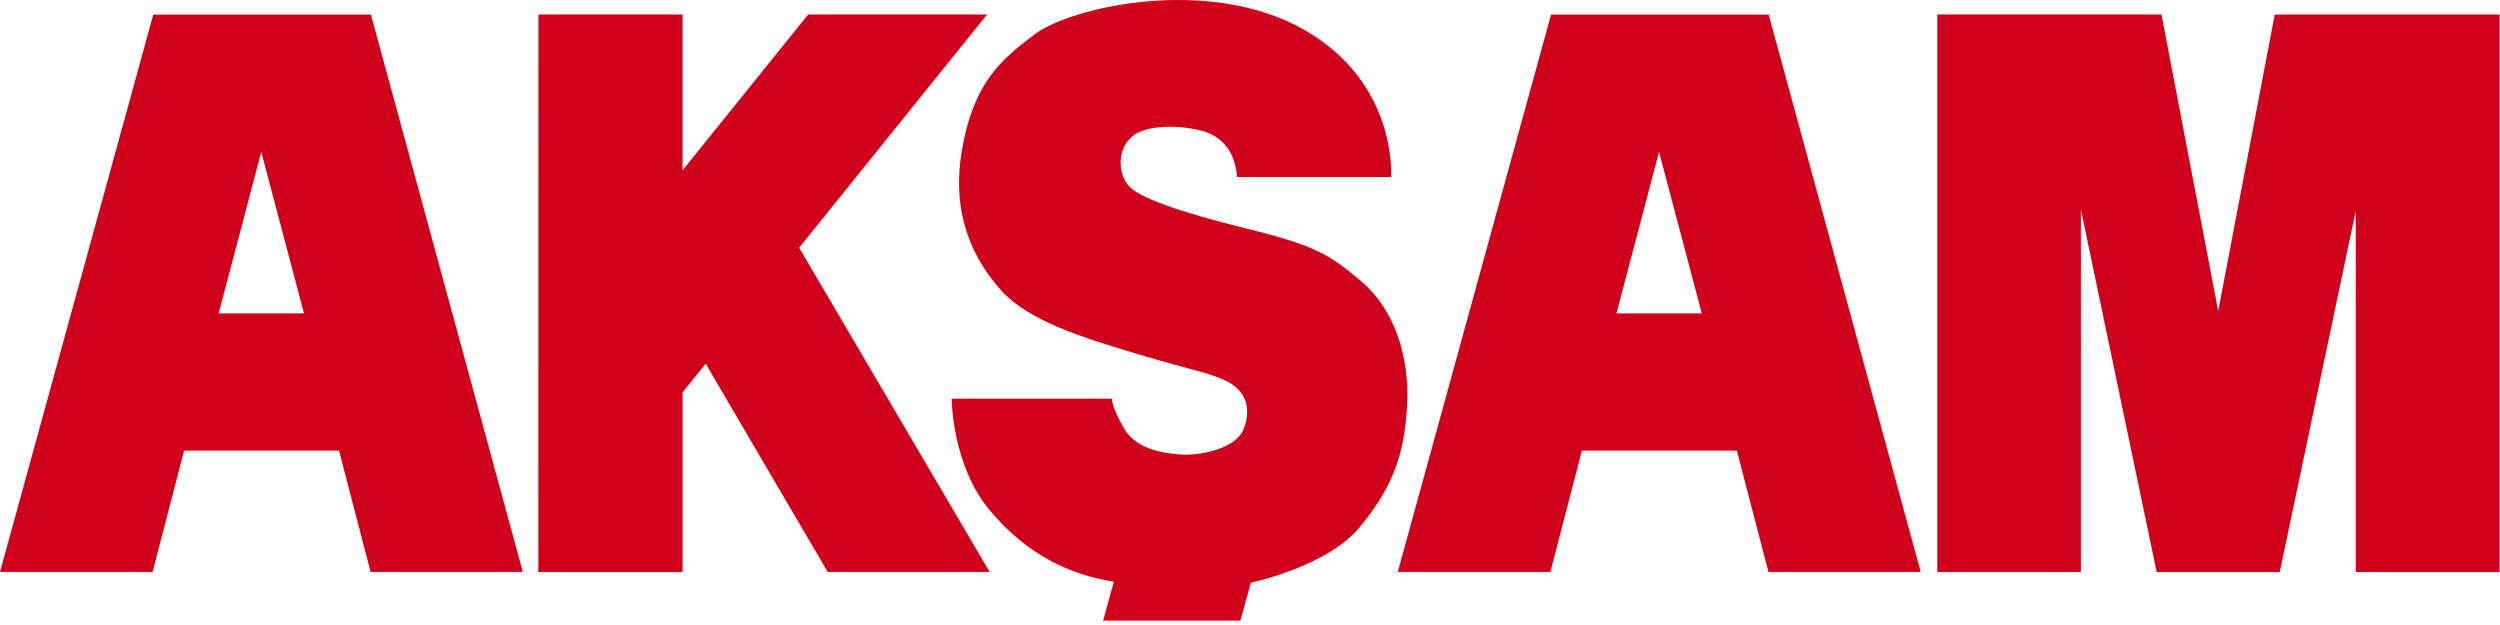 <?xml version="1.0" encoding="UTF-8"?>
<svg width="180px" height="45px" viewBox="0 0 180 45" version="1.1" xmlns="http://www.w3.org/2000/svg" xmlns:xlink="http://www.w3.org/1999/xlink">
    <!-- Generator: Sketch 59.1 (86144) - https://sketch.com -->
    <title>aksam-logo</title>
    <desc>Created with Sketch.</desc>
    <g id="Page-1" stroke="none" stroke-width="1" fill="none" fill-rule="evenodd">
        <g id="aksam-logo" fill="#D0011A">
            <path d="M11.035,1.052 L26.705,1.052 L37.643,41.179 L26.681,41.179 L24.411,32.442 L13.256,32.442 L10.987,41.179 L0,41.179 L11.035,1.052 Z M18.81,10.937 L21.888,22.567 L15.743,22.567 L18.81,10.937 Z" id="Fill-2"></path>
            <polygon id="Fill-3" points="38.766 1.04 49.144 1.04 49.143 12.264 58.191 1.04 71.074 1.04 57.539 17.837 71.255 41.179 59.593 41.179 50.809 26.187 49.144 28.254 49.144 41.19 38.76 41.19"></polygon>
            <path d="M111.675,1.052 L127.345,1.052 L138.291,41.18 L127.328,41.18 L125.052,32.442 L113.897,32.442 L111.627,41.179 L100.64,41.179 L111.675,1.052 Z M119.45,10.937 L122.529,22.567 L116.384,22.567 L119.45,10.937 Z" id="Fill-4"></path>
            <polygon id="Fill-5" points="139.485 41.18 139.485 1.04 155.626 1.04 159.711 22.391 163.782 1.044 179.965 1.044 179.965 41.189 169.614 41.189 169.614 15.185 164.142 41.182 155.28 41.182 149.823 15.08 149.823 41.182"></polygon>
            <path d="M98.029,20.27 C95.759,18.349 94.745,17.693 89.819,16.475 C84.893,15.257 81.947,14.226 81.223,13.336 C80.499,12.446 80.426,10.783 81.489,9.845 C82.551,8.909 85.158,9.026 86.559,9.424 C87.96,9.822 88.588,10.759 88.853,11.626 C89.119,12.492 89.047,12.75 89.047,12.75 L100.154,12.75 C100.154,12.75 100.673,6.016 93.912,2.151 C87.055,-1.77 77.143,0.499 74.535,2.443 C71.927,4.387 70.082,6.073 69.261,10.804 C68.44,15.536 70.165,18.794 72.12,20.949 C74.077,23.104 77.964,24.322 82.068,25.54 C86.173,26.758 86.801,26.759 88.201,27.391 C89.602,28.024 90.158,29.265 89.554,30.858 C88.95,32.451 86.052,32.802 85.11,32.732 C84.169,32.662 81.875,32.497 80.934,30.858 C79.992,29.219 80.064,28.703 80.064,28.703 L68.522,28.703 C68.522,28.703 68.522,33.482 71.275,36.76 C74.027,40.04 77.167,41.399 80.112,41.867 L80.197,41.879 L79.424,44.683 L89.31,44.683 L90.063,41.95 C90.599,41.833 95.598,40.685 97.836,38.026 C100.202,35.215 101.12,32.826 101.313,29.171 C101.506,25.517 100.299,22.191 98.029,20.27" id="Fill-6"></path>
        </g>
    </g>
</svg>
